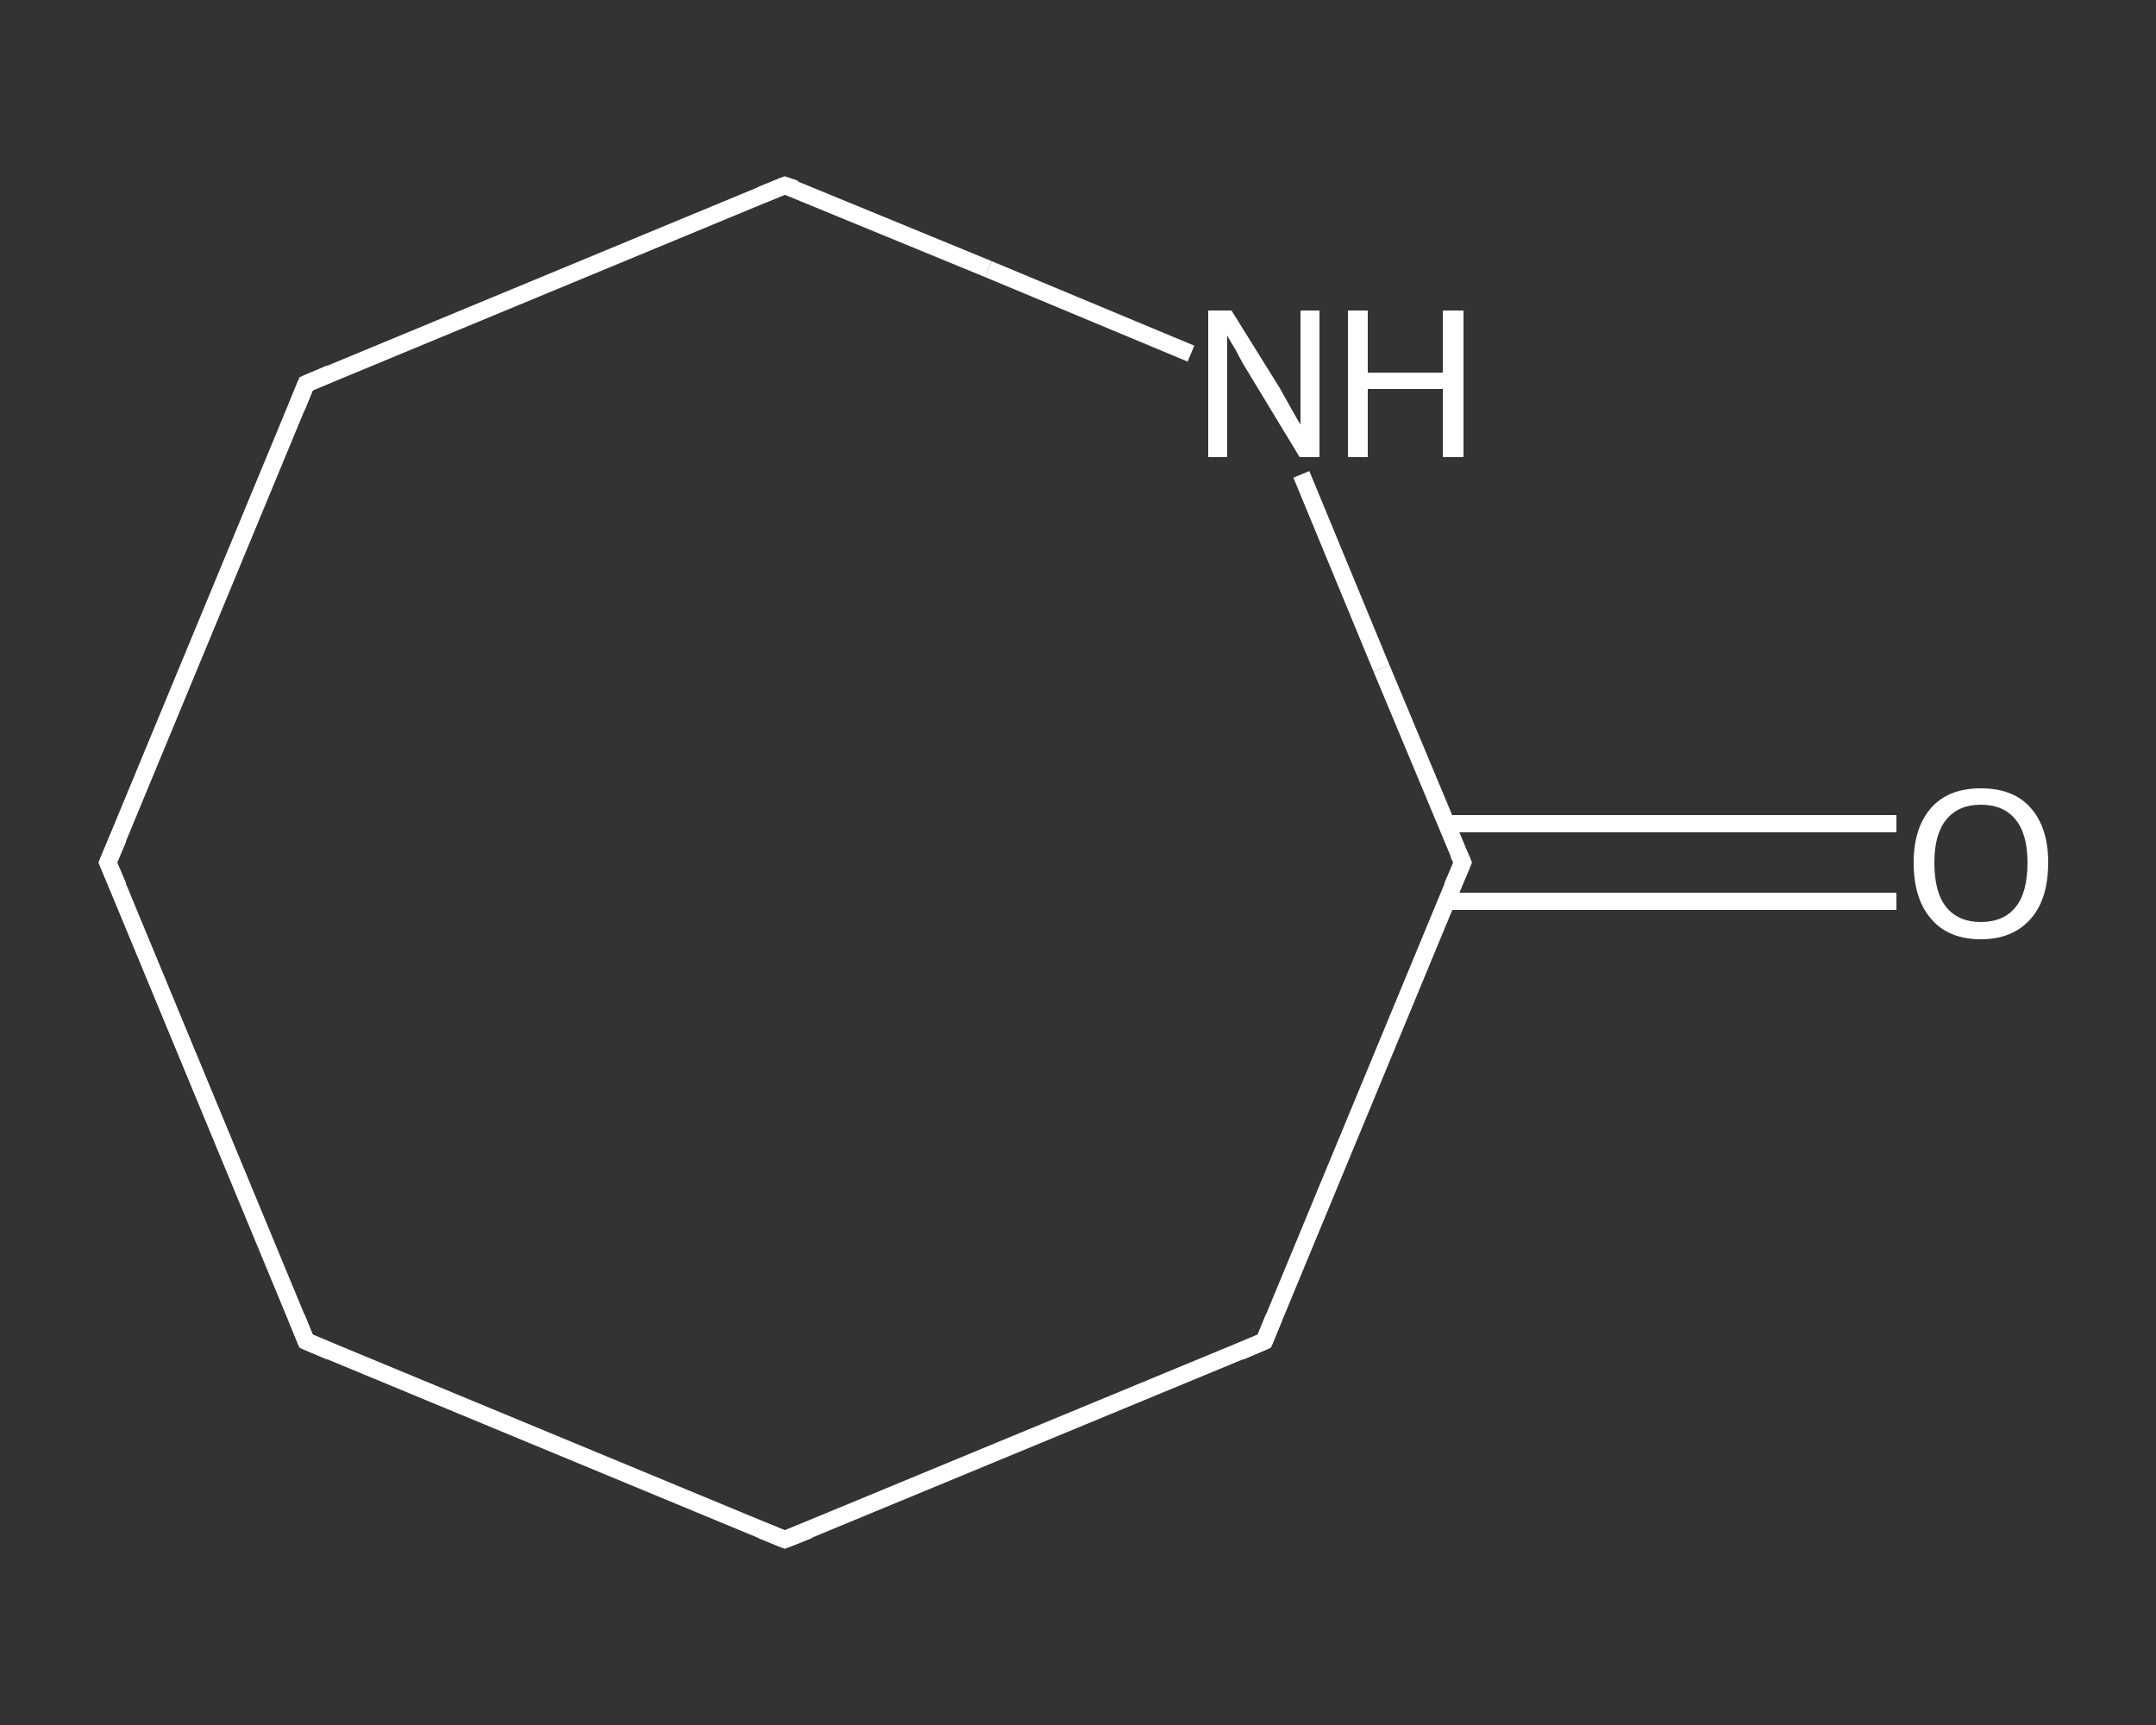 <?xml version='1.0' encoding='iso-8859-1'?>
<svg version='1.1' baseProfile='full'
              xmlns='http://www.w3.org/2000/svg'
                      xmlns:rdkit='http://www.rdkit.org/xml'
                      xmlns:xlink='http://www.w3.org/1999/xlink'
                  xml:space='preserve'
width='250px' height='200px' viewBox='0 0 250 200'>
<rect x="0" y="0" width="250" height="200" fill="#333333" stroke="none"/>
<!-- END OF HEADER -->
<rect style='opacity:1.0;fill:transparent;stroke:none' width='250.0' height='200.0' x='0.0' y='0.0'> </rect>
<path class='bond-0 atom-0 atom-1' d='M 219.9,104.5 L 193.8,104.5' style='fill:none;fill-rule:evenodd;stroke:#FFFFFF;stroke-width:2.0px;stroke-linecap:butt;stroke-linejoin:miter;stroke-opacity:1' />
<path class='bond-0 atom-0 atom-1' d='M 193.8,104.5 L 167.7,104.5' style='fill:none;fill-rule:evenodd;stroke:#FFFFFF;stroke-width:2.0px;stroke-linecap:butt;stroke-linejoin:miter;stroke-opacity:1' />
<path class='bond-0 atom-0 atom-1' d='M 219.9,95.5 L 193.8,95.5' style='fill:none;fill-rule:evenodd;stroke:#FFFFFF;stroke-width:2.0px;stroke-linecap:butt;stroke-linejoin:miter;stroke-opacity:1' />
<path class='bond-0 atom-0 atom-1' d='M 193.8,95.5 L 167.7,95.5' style='fill:none;fill-rule:evenodd;stroke:#FFFFFF;stroke-width:2.0px;stroke-linecap:butt;stroke-linejoin:miter;stroke-opacity:1' />
<path class='bond-1 atom-1 atom-2' d='M 169.6,100.0 L 146.6,155.5' style='fill:none;fill-rule:evenodd;stroke:#FFFFFF;stroke-width:2.0px;stroke-linecap:butt;stroke-linejoin:miter;stroke-opacity:1' />
<path class='bond-2 atom-2 atom-3' d='M 146.6,155.5 L 91.0,178.5' style='fill:none;fill-rule:evenodd;stroke:#FFFFFF;stroke-width:2.0px;stroke-linecap:butt;stroke-linejoin:miter;stroke-opacity:1' />
<path class='bond-3 atom-3 atom-4' d='M 91.0,178.5 L 35.5,155.5' style='fill:none;fill-rule:evenodd;stroke:#FFFFFF;stroke-width:2.0px;stroke-linecap:butt;stroke-linejoin:miter;stroke-opacity:1' />
<path class='bond-4 atom-4 atom-5' d='M 35.5,155.5 L 12.5,100.0' style='fill:none;fill-rule:evenodd;stroke:#FFFFFF;stroke-width:2.0px;stroke-linecap:butt;stroke-linejoin:miter;stroke-opacity:1' />
<path class='bond-5 atom-5 atom-6' d='M 12.5,100.0 L 35.5,44.5' style='fill:none;fill-rule:evenodd;stroke:#FFFFFF;stroke-width:2.0px;stroke-linecap:butt;stroke-linejoin:miter;stroke-opacity:1' />
<path class='bond-6 atom-6 atom-7' d='M 35.5,44.5 L 91.0,21.5' style='fill:none;fill-rule:evenodd;stroke:#FFFFFF;stroke-width:2.0px;stroke-linecap:butt;stroke-linejoin:miter;stroke-opacity:1' />
<path class='bond-7 atom-7 atom-8' d='M 91.0,21.5 L 114.6,31.2' style='fill:none;fill-rule:evenodd;stroke:#FFFFFF;stroke-width:2.0px;stroke-linecap:butt;stroke-linejoin:miter;stroke-opacity:1' />
<path class='bond-7 atom-7 atom-8' d='M 114.6,31.2 L 138.1,41.0' style='fill:none;fill-rule:evenodd;stroke:#FFFFFF;stroke-width:2.0px;stroke-linecap:butt;stroke-linejoin:miter;stroke-opacity:1' />
<path class='bond-8 atom-8 atom-1' d='M 150.9,55.0 L 160.2,77.5' style='fill:none;fill-rule:evenodd;stroke:#FFFFFF;stroke-width:2.0px;stroke-linecap:butt;stroke-linejoin:miter;stroke-opacity:1' />
<path class='bond-8 atom-8 atom-1' d='M 160.2,77.5 L 169.6,100.0' style='fill:none;fill-rule:evenodd;stroke:#FFFFFF;stroke-width:2.0px;stroke-linecap:butt;stroke-linejoin:miter;stroke-opacity:1' />
<path d='M 168.4,102.8 L 169.6,100.0 L 169.1,98.9' style='fill:none;stroke:#FFFFFF;stroke-width:2.0px;stroke-linecap:butt;stroke-linejoin:miter;stroke-opacity:1;' />
<path d='M 147.7,152.8 L 146.6,155.5 L 143.8,156.7' style='fill:none;stroke:#FFFFFF;stroke-width:2.0px;stroke-linecap:butt;stroke-linejoin:miter;stroke-opacity:1;' />
<path d='M 93.8,177.4 L 91.0,178.5 L 88.3,177.4' style='fill:none;stroke:#FFFFFF;stroke-width:2.0px;stroke-linecap:butt;stroke-linejoin:miter;stroke-opacity:1;' />
<path d='M 38.3,156.7 L 35.5,155.5 L 34.4,152.8' style='fill:none;stroke:#FFFFFF;stroke-width:2.0px;stroke-linecap:butt;stroke-linejoin:miter;stroke-opacity:1;' />
<path d='M 13.7,102.8 L 12.5,100.0 L 13.7,97.2' style='fill:none;stroke:#FFFFFF;stroke-width:2.0px;stroke-linecap:butt;stroke-linejoin:miter;stroke-opacity:1;' />
<path d='M 34.4,47.2 L 35.5,44.5 L 38.3,43.3' style='fill:none;stroke:#FFFFFF;stroke-width:2.0px;stroke-linecap:butt;stroke-linejoin:miter;stroke-opacity:1;' />
<path d='M 88.3,22.6 L 91.0,21.5 L 92.2,21.9' style='fill:none;stroke:#FFFFFF;stroke-width:2.0px;stroke-linecap:butt;stroke-linejoin:miter;stroke-opacity:1;' />
<path class='atom-0' d='M 221.9 100.0
Q 221.9 96.0, 223.9 93.7
Q 225.9 91.4, 229.7 91.4
Q 233.5 91.4, 235.5 93.7
Q 237.5 96.0, 237.5 100.0
Q 237.5 104.2, 235.5 106.5
Q 233.4 108.9, 229.7 108.9
Q 225.9 108.9, 223.9 106.5
Q 221.9 104.2, 221.9 100.0
M 229.7 106.9
Q 232.3 106.9, 233.7 105.2
Q 235.1 103.5, 235.1 100.0
Q 235.1 96.7, 233.7 95.0
Q 232.3 93.3, 229.7 93.3
Q 227.1 93.3, 225.7 95.0
Q 224.3 96.7, 224.3 100.0
Q 224.3 103.5, 225.7 105.2
Q 227.1 106.9, 229.7 106.9
' fill='#FFFFFF'/>
<path class='atom-8' d='M 142.8 36.0
L 148.4 45.0
Q 148.9 45.9, 149.8 47.5
Q 150.7 49.1, 150.8 49.2
L 150.8 36.0
L 153.0 36.0
L 153.0 53.0
L 150.7 53.0
L 144.7 43.1
Q 144.0 42.0, 143.3 40.6
Q 142.5 39.3, 142.3 38.9
L 142.3 53.0
L 140.1 53.0
L 140.1 36.0
L 142.8 36.0
' fill='#FFFFFF'/>
<path class='atom-8' d='M 156.3 36.0
L 158.6 36.0
L 158.6 43.2
L 167.3 43.2
L 167.3 36.0
L 169.7 36.0
L 169.7 53.0
L 167.3 53.0
L 167.3 45.1
L 158.6 45.1
L 158.6 53.0
L 156.3 53.0
L 156.3 36.0
' fill='#FFFFFF'/>
</svg>
